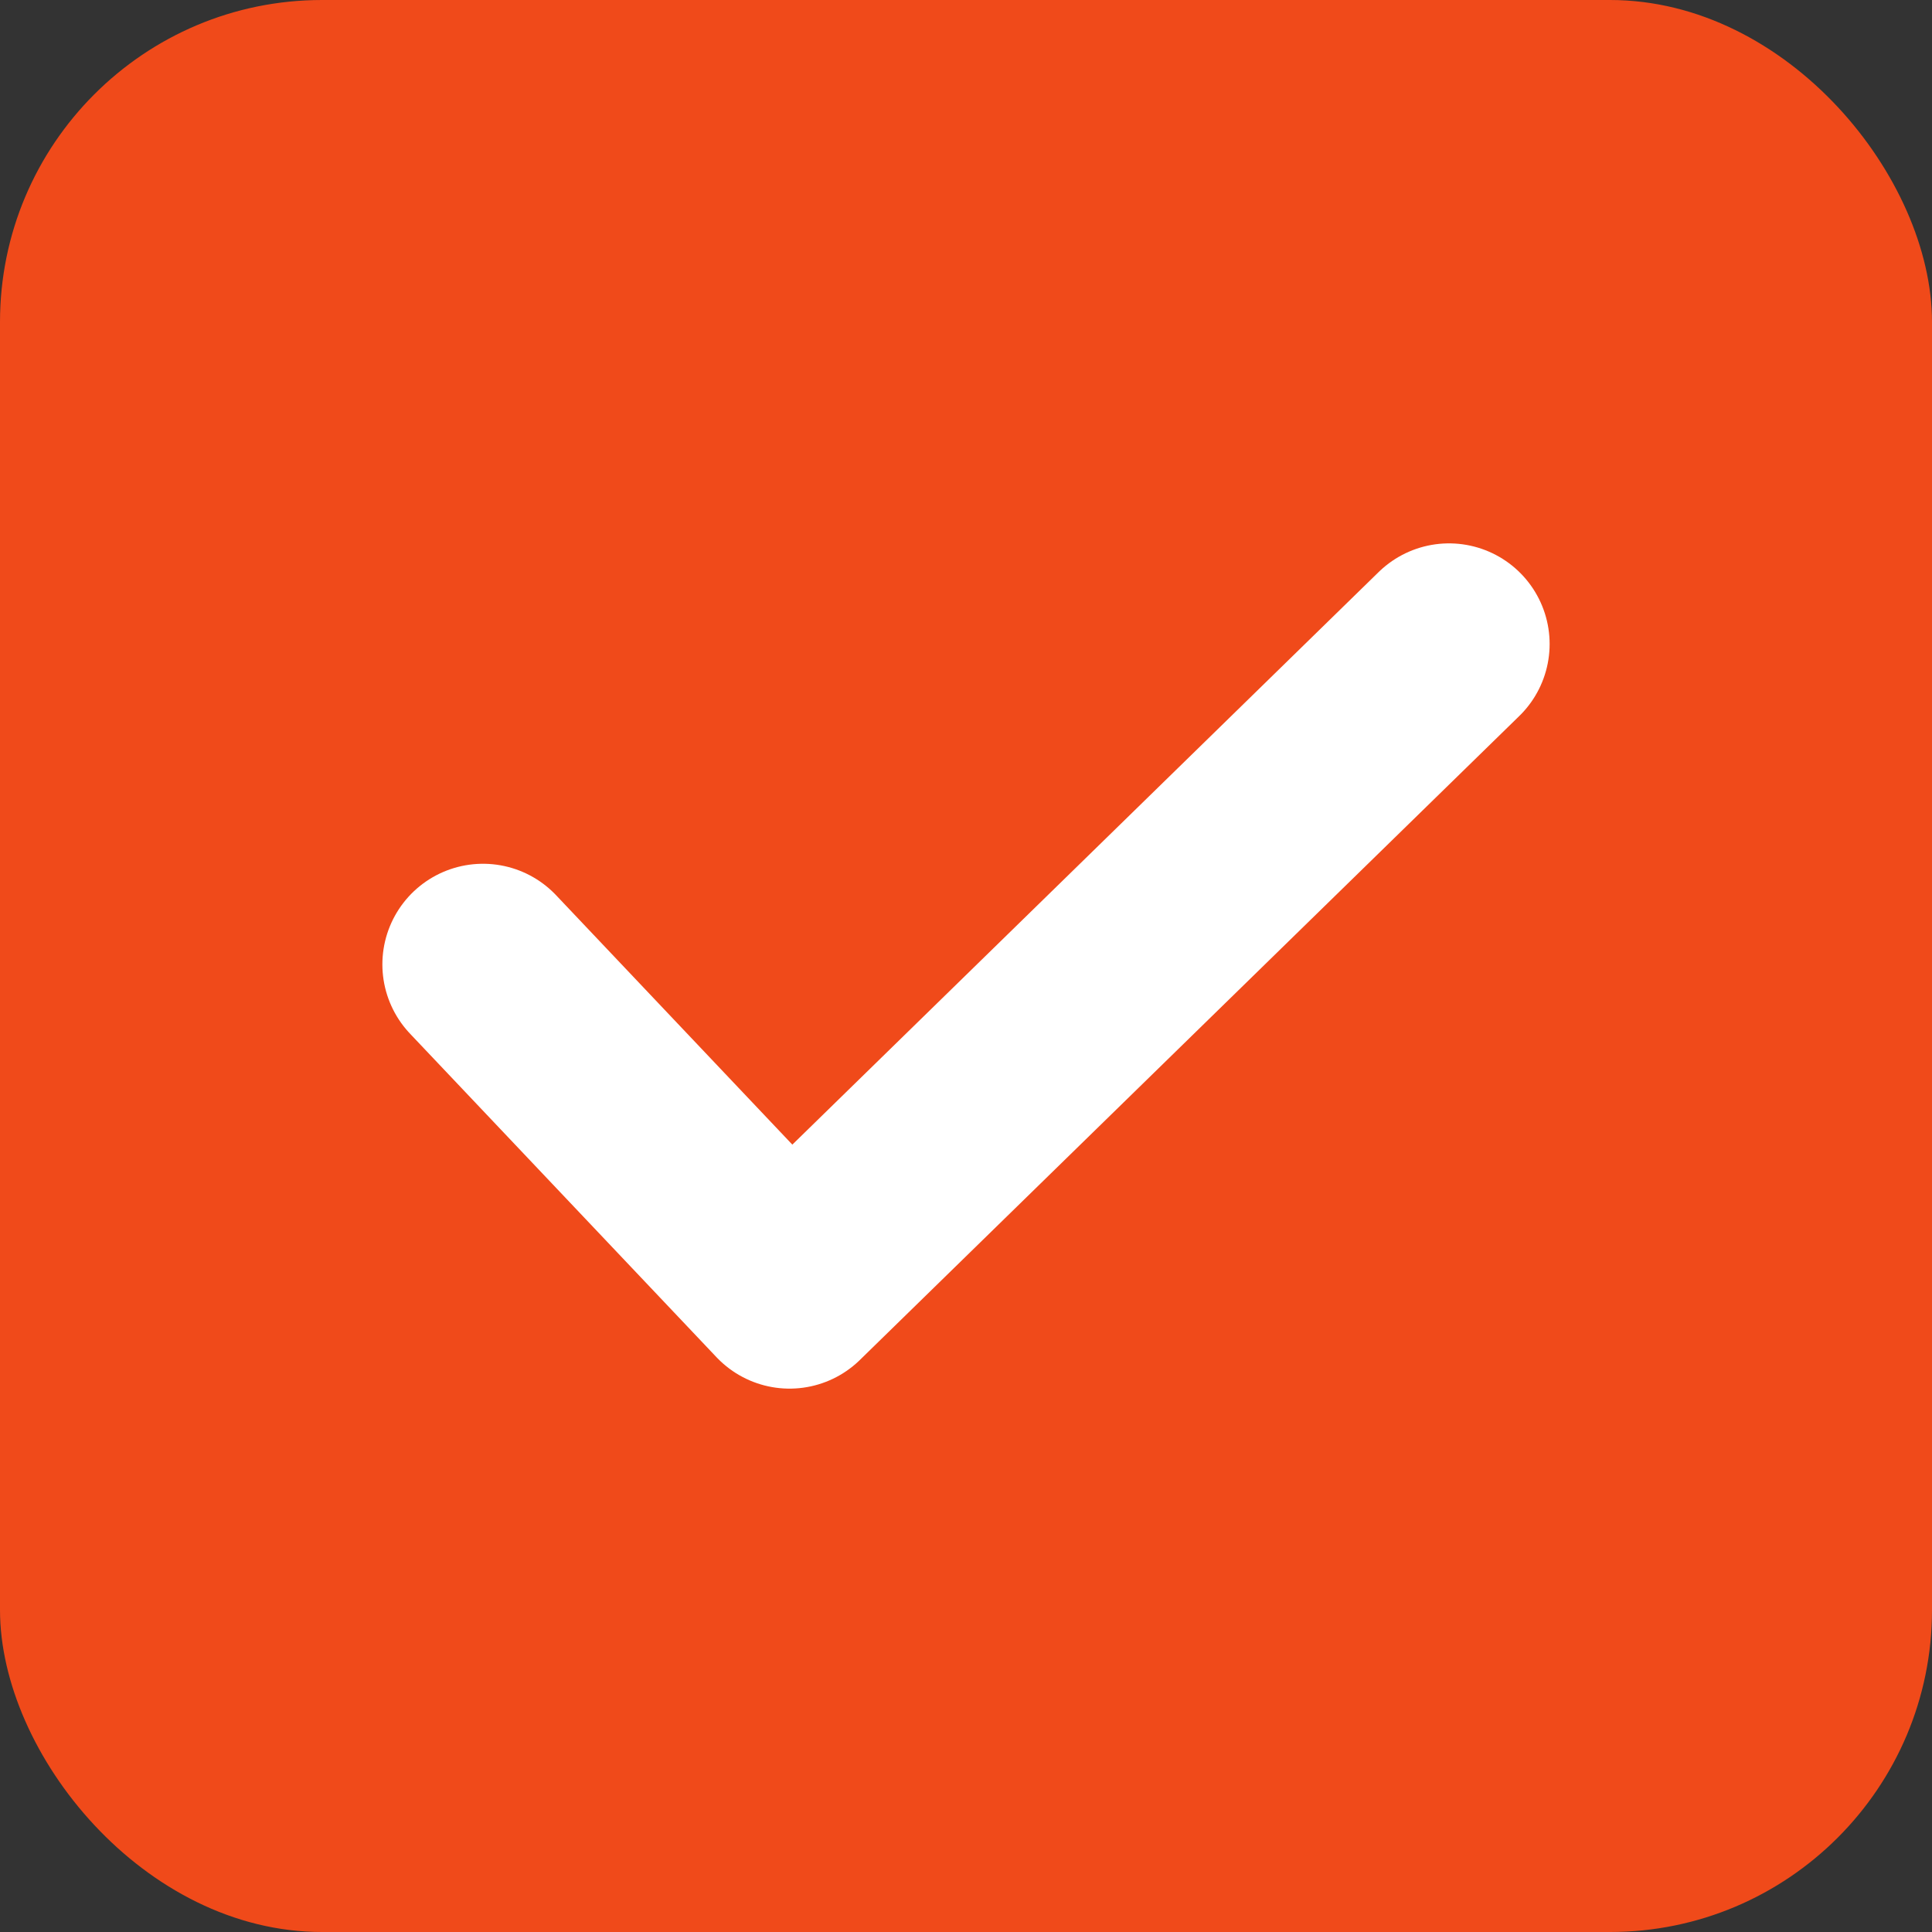 <?xml version="1.0" encoding="UTF-8"?> <svg xmlns="http://www.w3.org/2000/svg" width="24" height="24" viewBox="0 0 24 24" fill="none"><rect x="0" y="0" width="24" height="24" fill="#333333" stroke="none"/><rect width="24" height="24" rx="4" fill="#F04A1A"></rect><path d="M6 11.98L9.808 16L18 8" stroke="white" stroke-width="2.5" stroke-linecap="round" stroke-linejoin="round"></path></svg> 